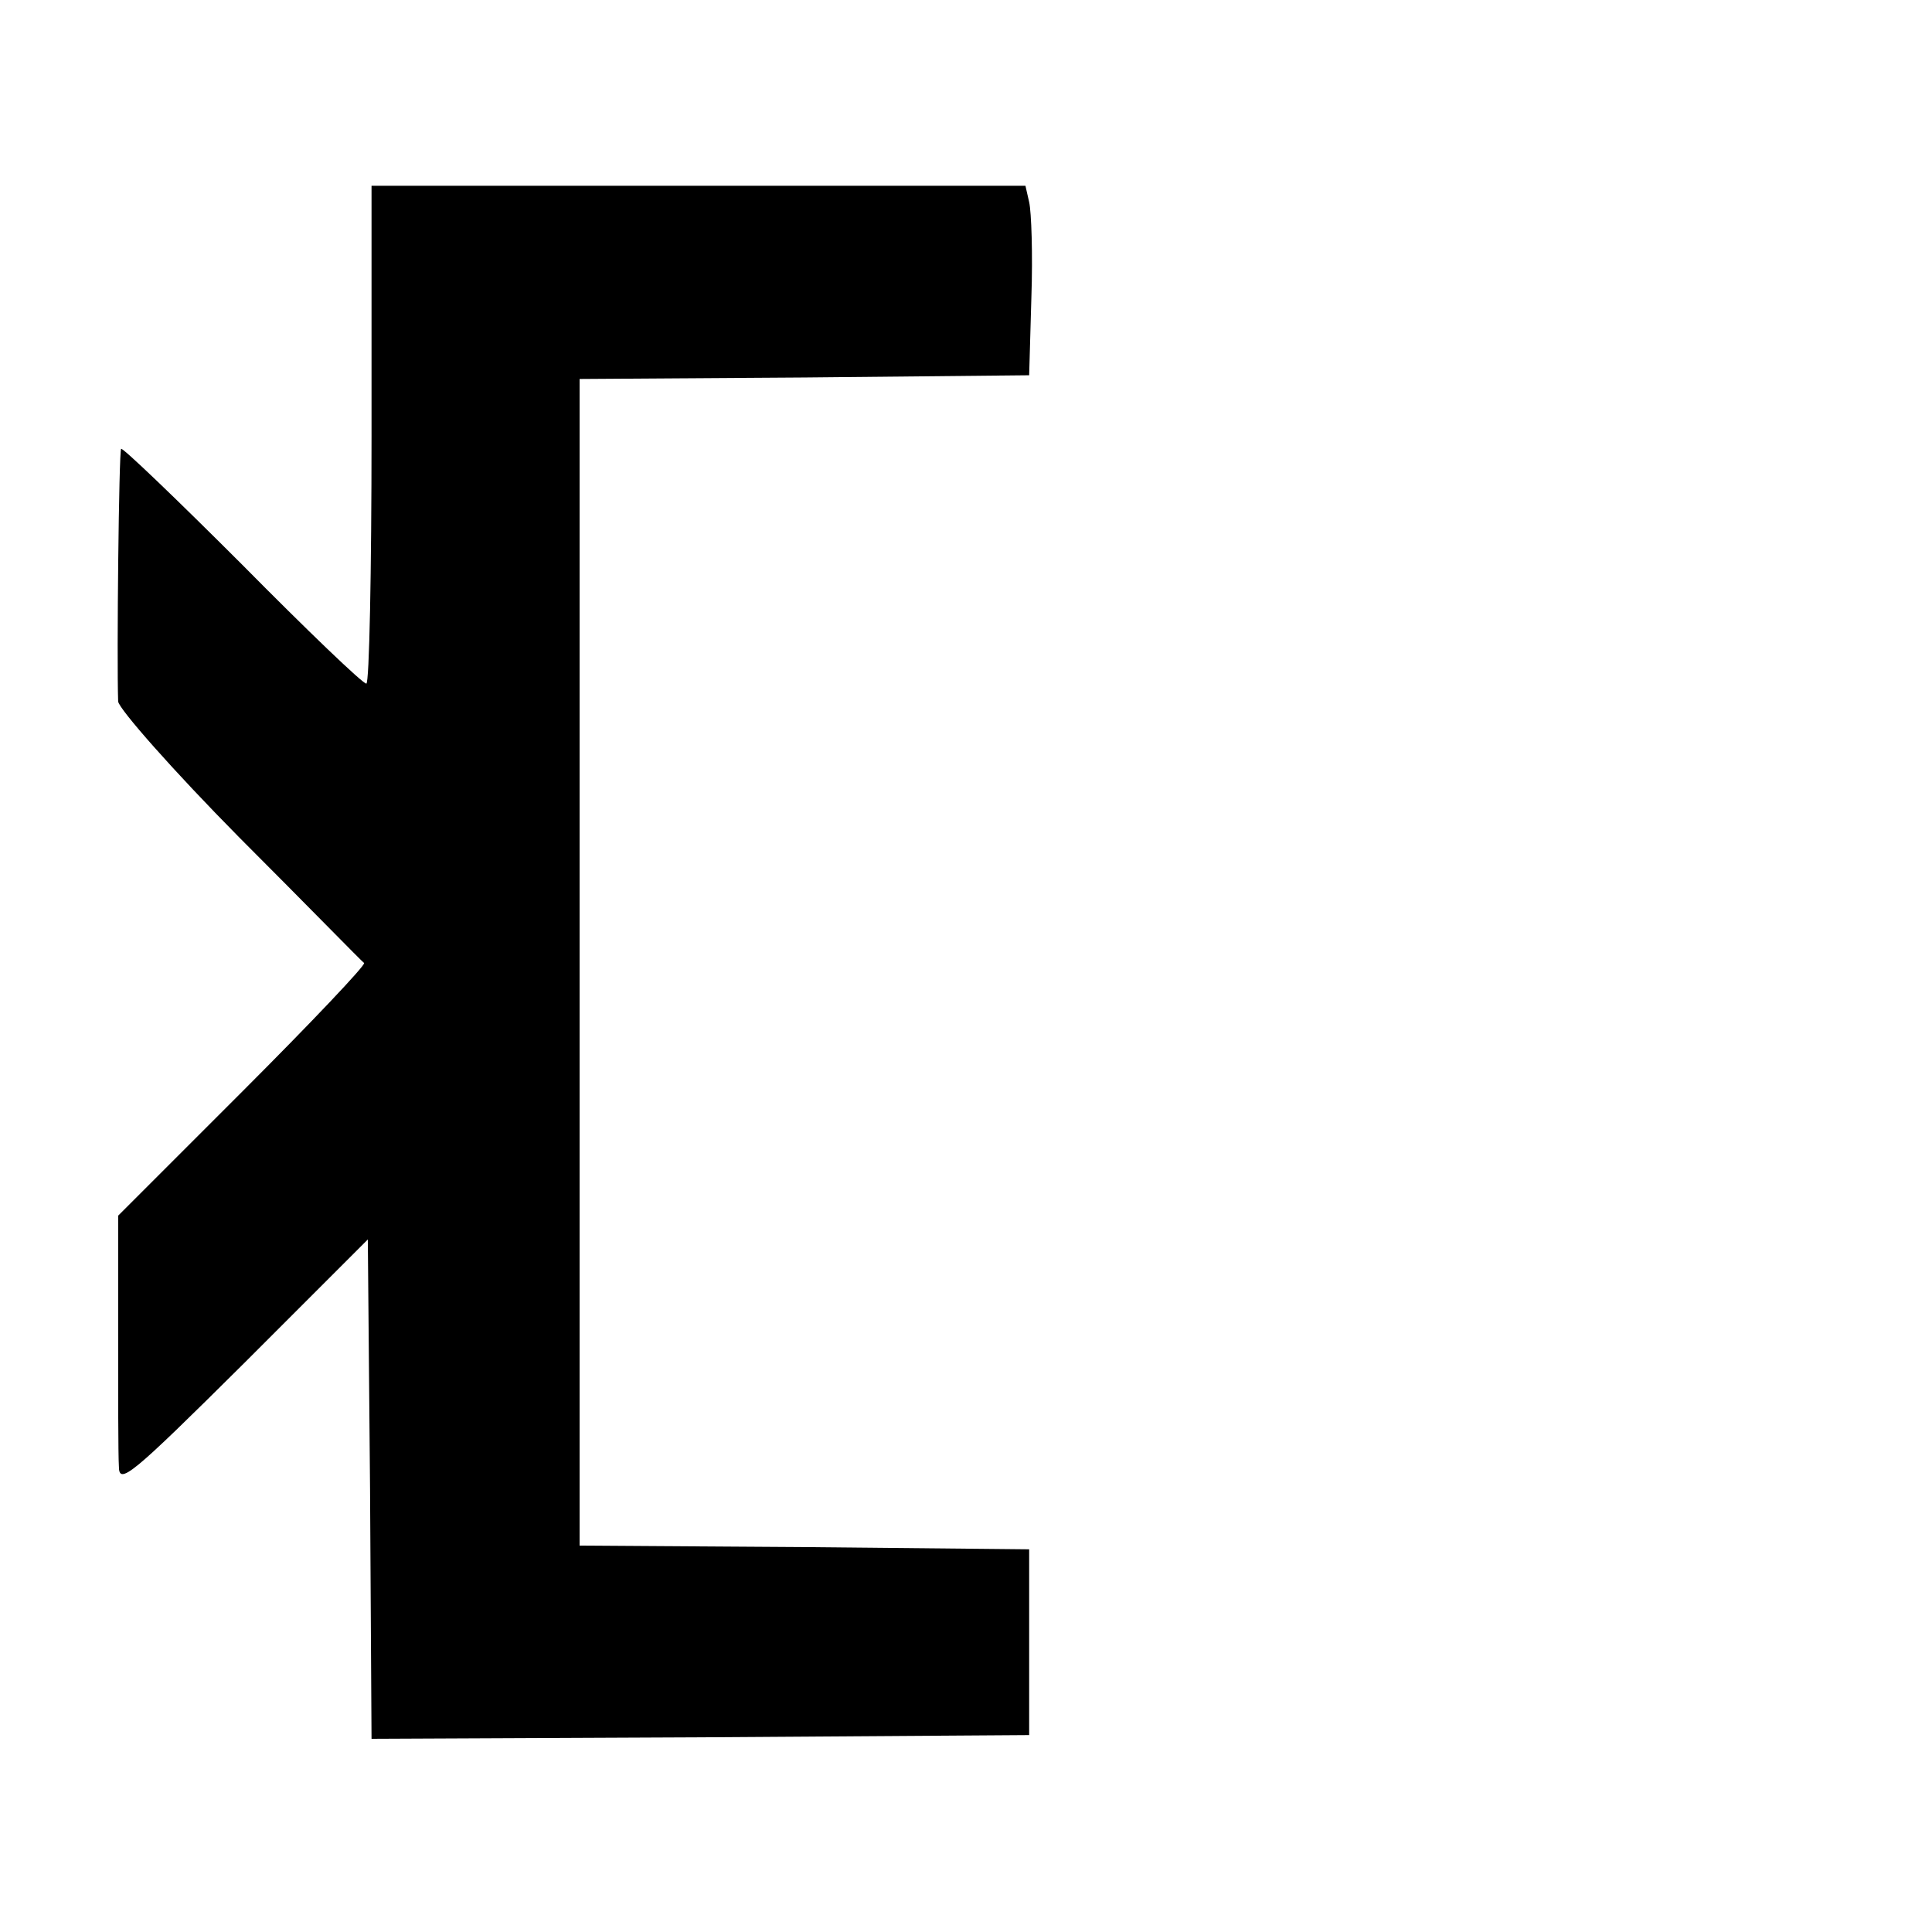 <?xml version="1.0" standalone="no"?>
<!DOCTYPE svg PUBLIC "-//W3C//DTD SVG 20010904//EN"
 "http://www.w3.org/TR/2001/REC-SVG-20010904/DTD/svg10.dtd">
<svg version="1.0" xmlns="http://www.w3.org/2000/svg"
 width="260pt" height="260pt" viewBox="0 0 260 260"
 preserveAspectRatio="xMidYMid meet">
<g transform="translate(0,260) scale(0.1,-0.1)"
fill="#000000" stroke="none">
<path d="M500 2015 c0 -184 -3 -335 -7 -335 -5 0 -80 72 -167 160 -88 88 -161
158 -163 156 -3 -3 -6 -282 -4 -340 1 -10 74 -93 163 -183 90 -90 165 -167
168 -169 2 -3 -71 -80 -163 -172 l-168 -168 0 -155 c0 -84 0 -167 1 -182 0
-26 15 -14 168 138 l167 167 3 -336 2 -336 443 2 442 3 0 125 0 125 -302 3
-303 2 0 785 0 785 303 2 302 3 3 105 c2 58 0 115 -3 128 l-5 22 -440 0 -440
0 0 -335z"/>
</g>
</svg>
